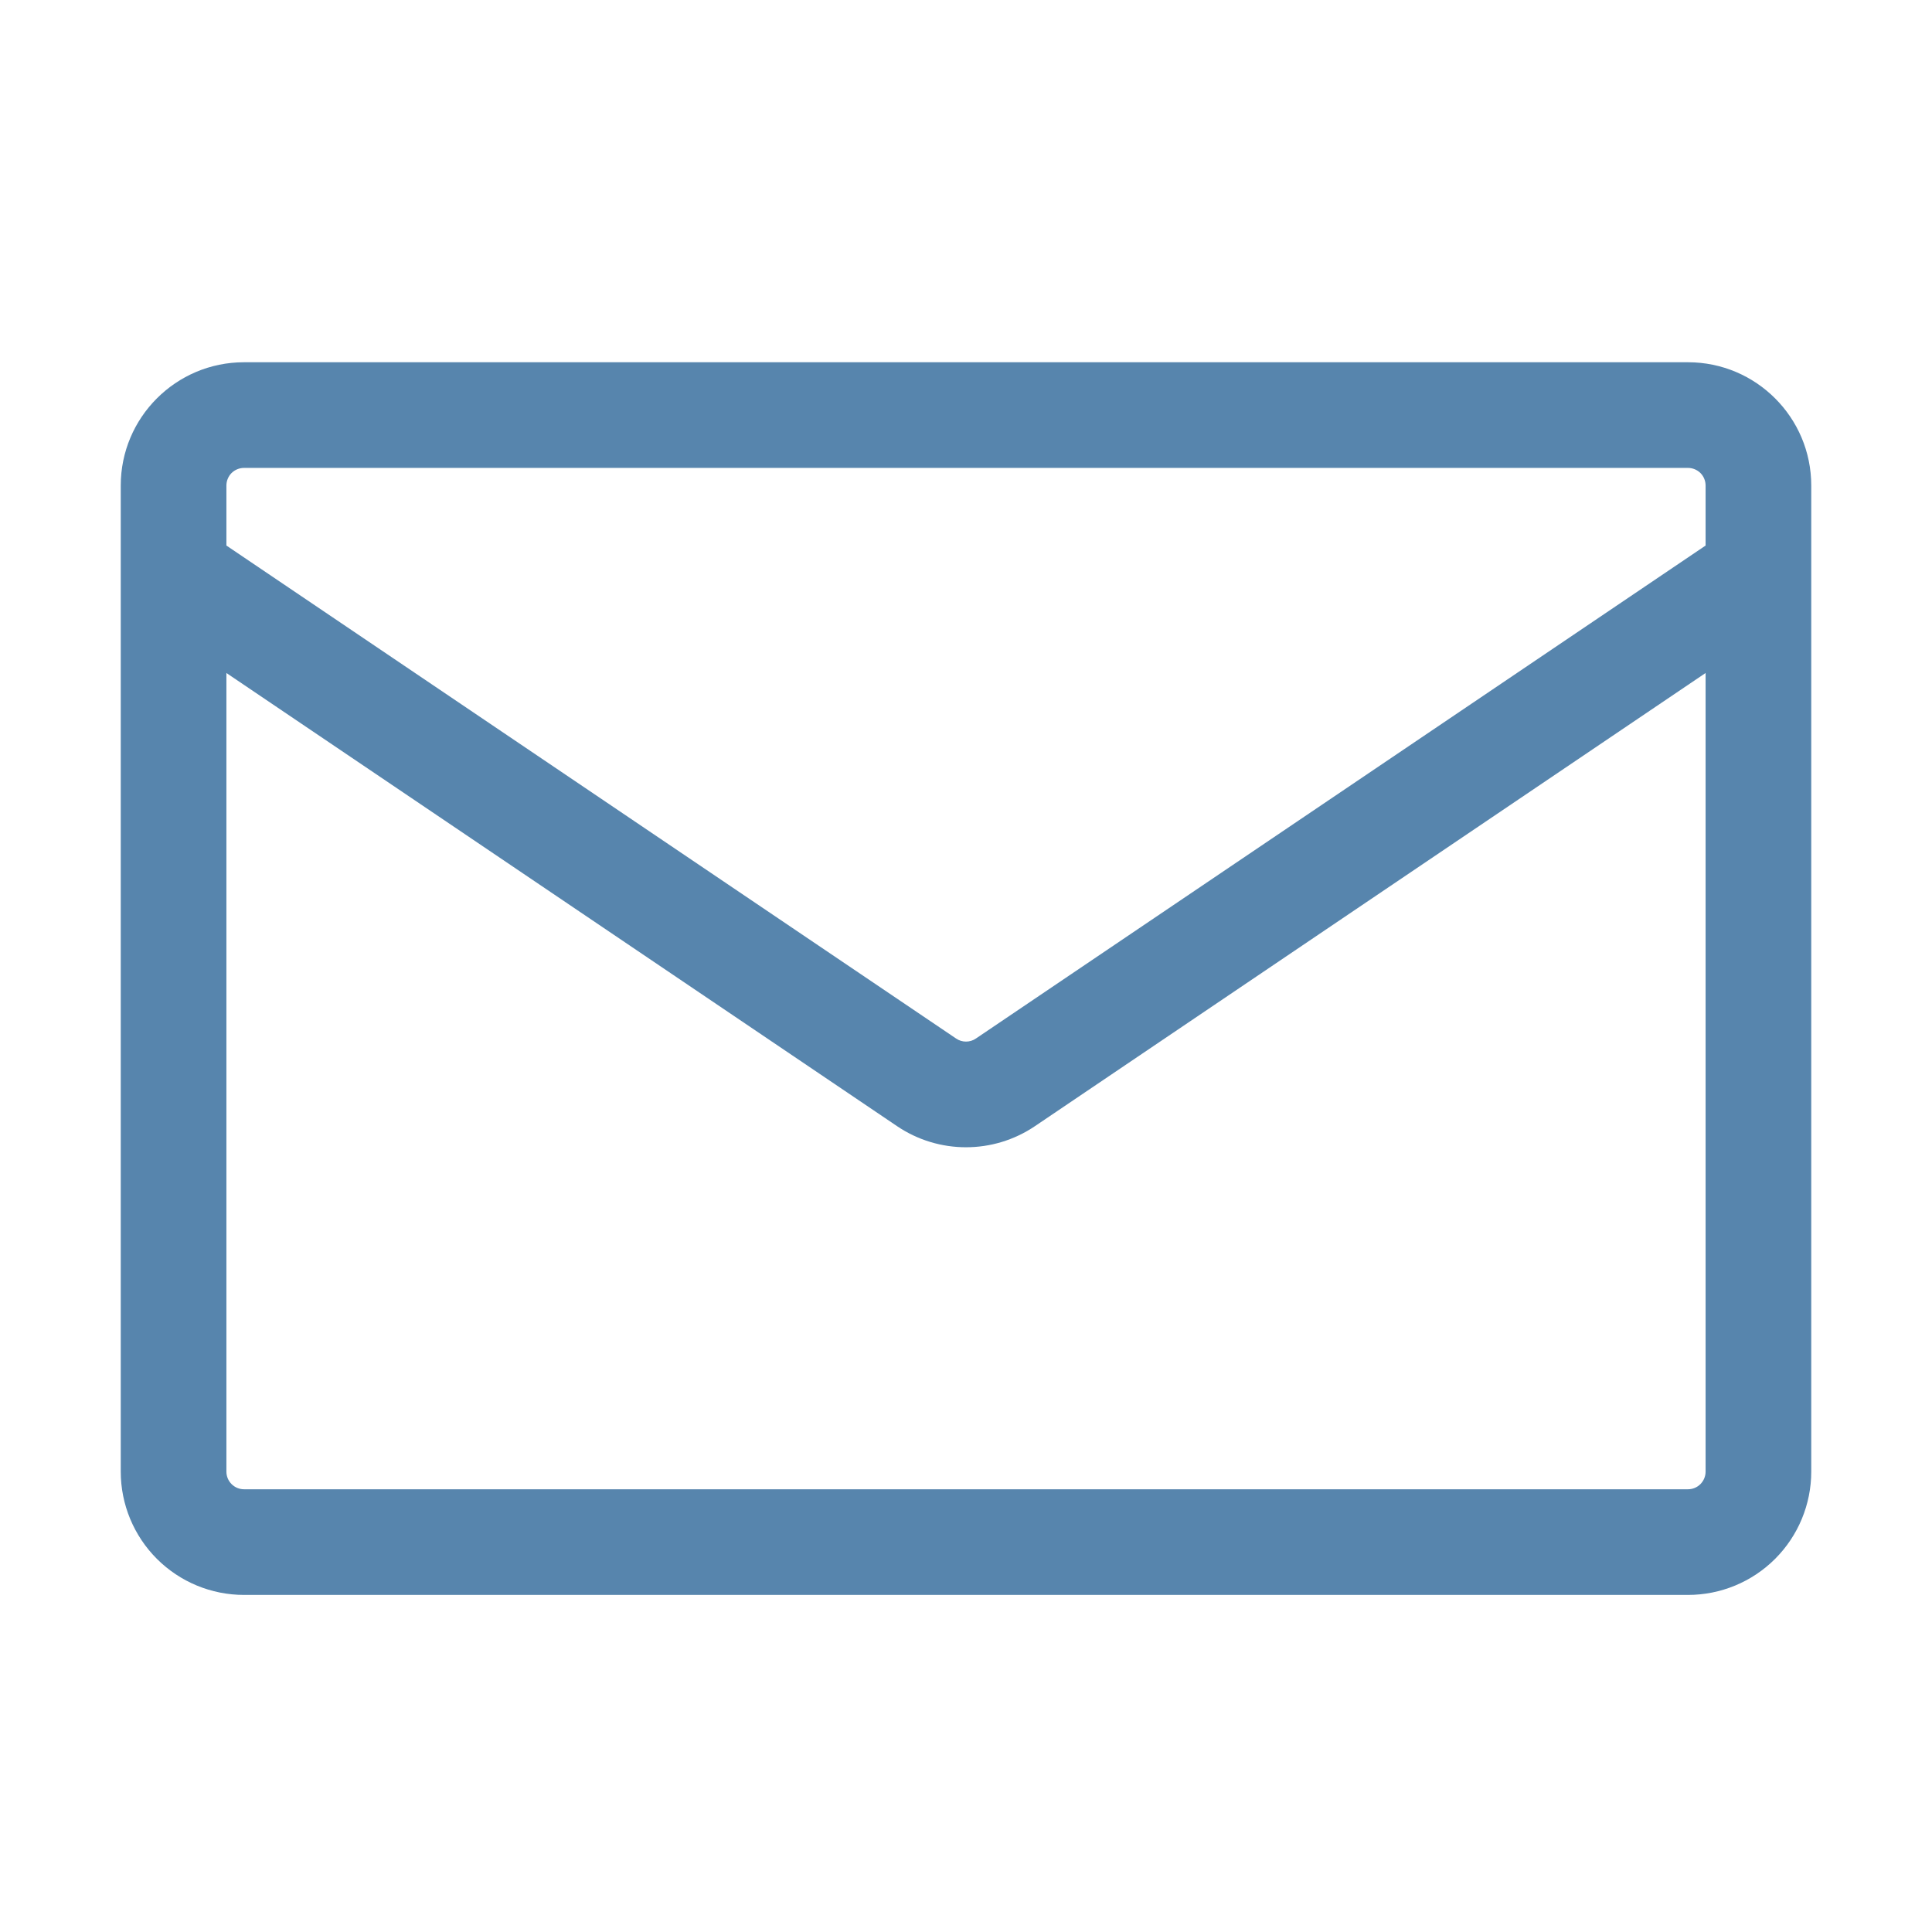 <svg width="32" height="32" viewBox="0 0 32 32" fill="none" xmlns="http://www.w3.org/2000/svg">
<path d="M4.042 6H27.958C29.085 6 30 6.915 30 8.042V24.375C30 24.916 29.785 25.436 29.402 25.819C29.019 26.202 28.5 26.417 27.958 26.417H4.042C3.5 26.417 2.981 26.202 2.598 25.819C2.215 25.436 2 24.916 2 24.375V8.042C2 6.915 2.915 6 4.042 6ZM3.75 11.147V24.375C3.75 24.536 3.881 24.667 4.042 24.667H27.958C28.036 24.667 28.11 24.636 28.165 24.581C28.219 24.526 28.25 24.452 28.25 24.375V11.147L17.143 18.652C16.453 19.119 15.547 19.119 14.857 18.652L3.75 11.147ZM3.75 8.042V9.036L15.837 17.202C15.885 17.235 15.942 17.252 16 17.252C16.058 17.252 16.115 17.235 16.163 17.202L28.25 9.036V8.042C28.25 7.964 28.219 7.89 28.165 7.835C28.11 7.781 28.036 7.75 27.958 7.75H4.042C3.964 7.75 3.89 7.781 3.835 7.835C3.781 7.89 3.75 7.964 3.75 8.042Z" fill="#5785AD"/>
</svg>
